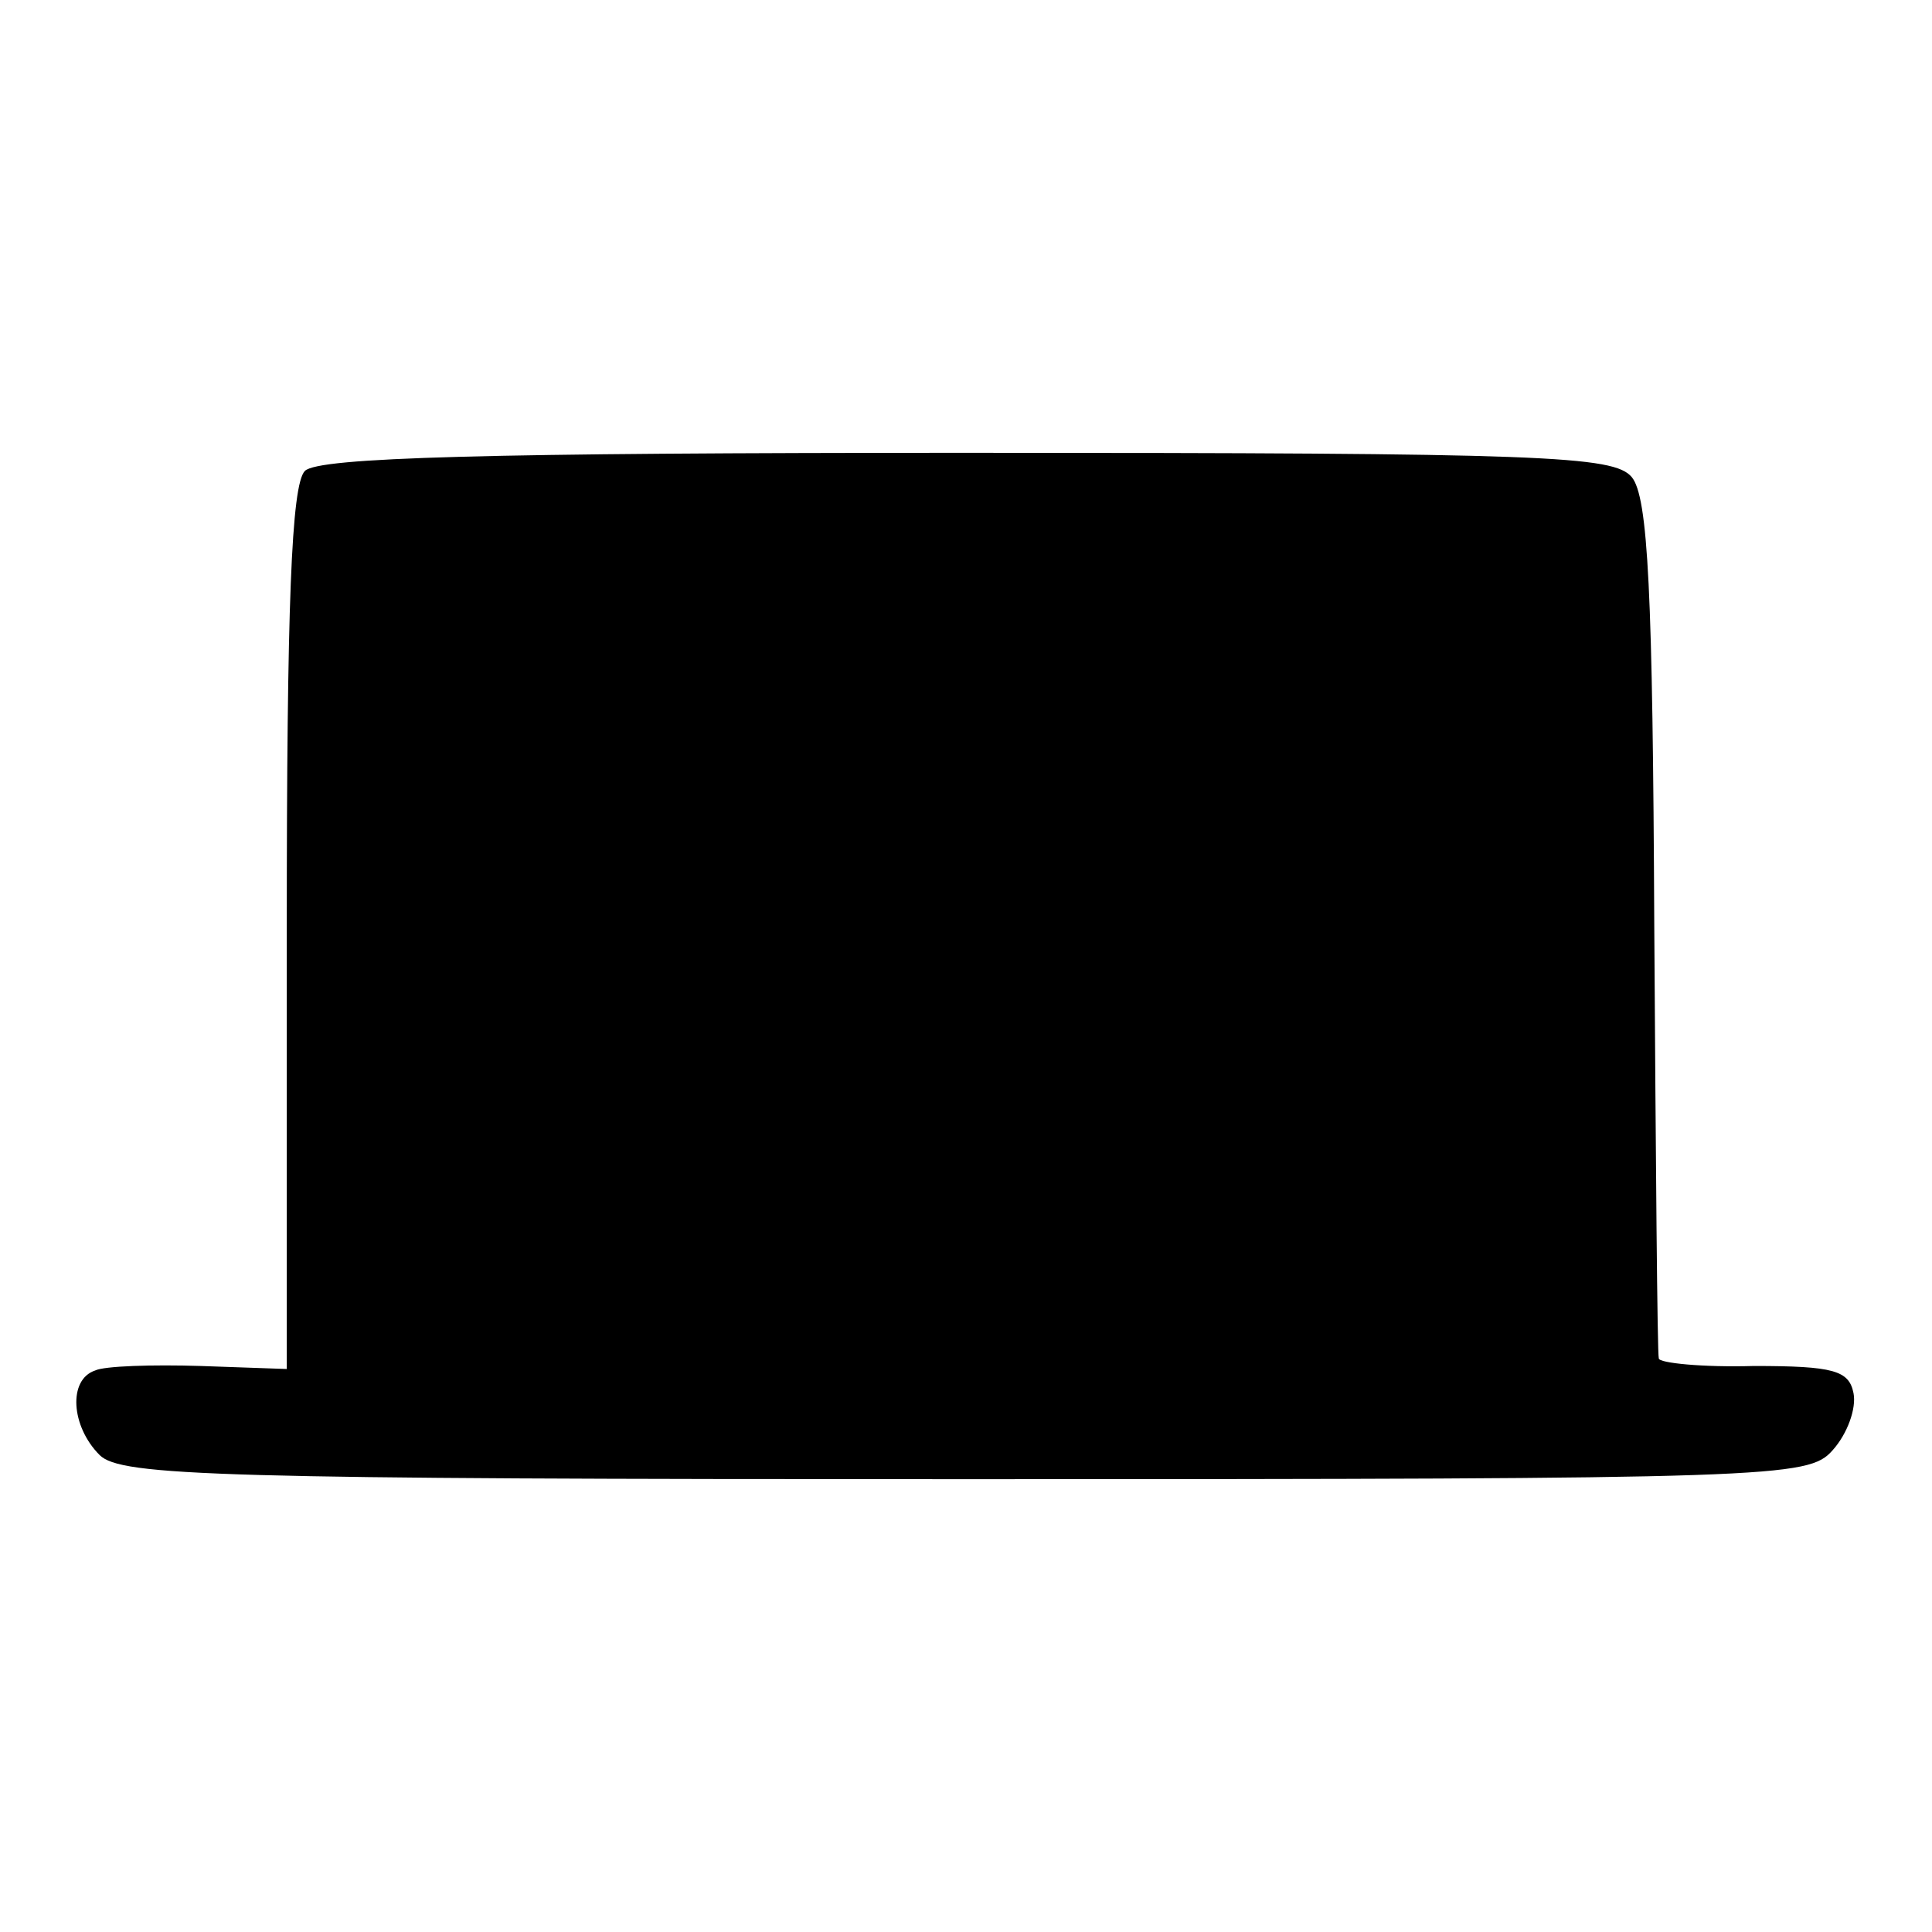 <?xml version="1.0" standalone="no"?>
<!DOCTYPE svg PUBLIC "-//W3C//DTD SVG 20010904//EN"
 "http://www.w3.org/TR/2001/REC-SVG-20010904/DTD/svg10.dtd">
<svg version="1.0" xmlns="http://www.w3.org/2000/svg"
 width="128pt" height="128pt" viewBox="0 0 128 128"
 preserveAspectRatio="xMidYMid meet">
<g transform="translate(0,128) scale(0.1,-0.1)"
fill="#000000" stroke="none">
<path d="M202 968 c-9 -9 -12 -90 -12 -303 l0 -292 -57 2 c-32 1 -64 0 -70 -3
-18 -6 -16 -37 3 -56 14 -14 79 -16 573 -16 538 0 559 1 575 19 10 11 16 28
14 38 -3 15 -13 18 -66 18 -34 -1 -63 2 -63 5 -1 3 -2 131 -3 286 -1 221 -4
285 -15 298 -12 14 -57 16 -440 16 -319 0 -430 -3 -439 -12z"/>
</g>
</svg>
